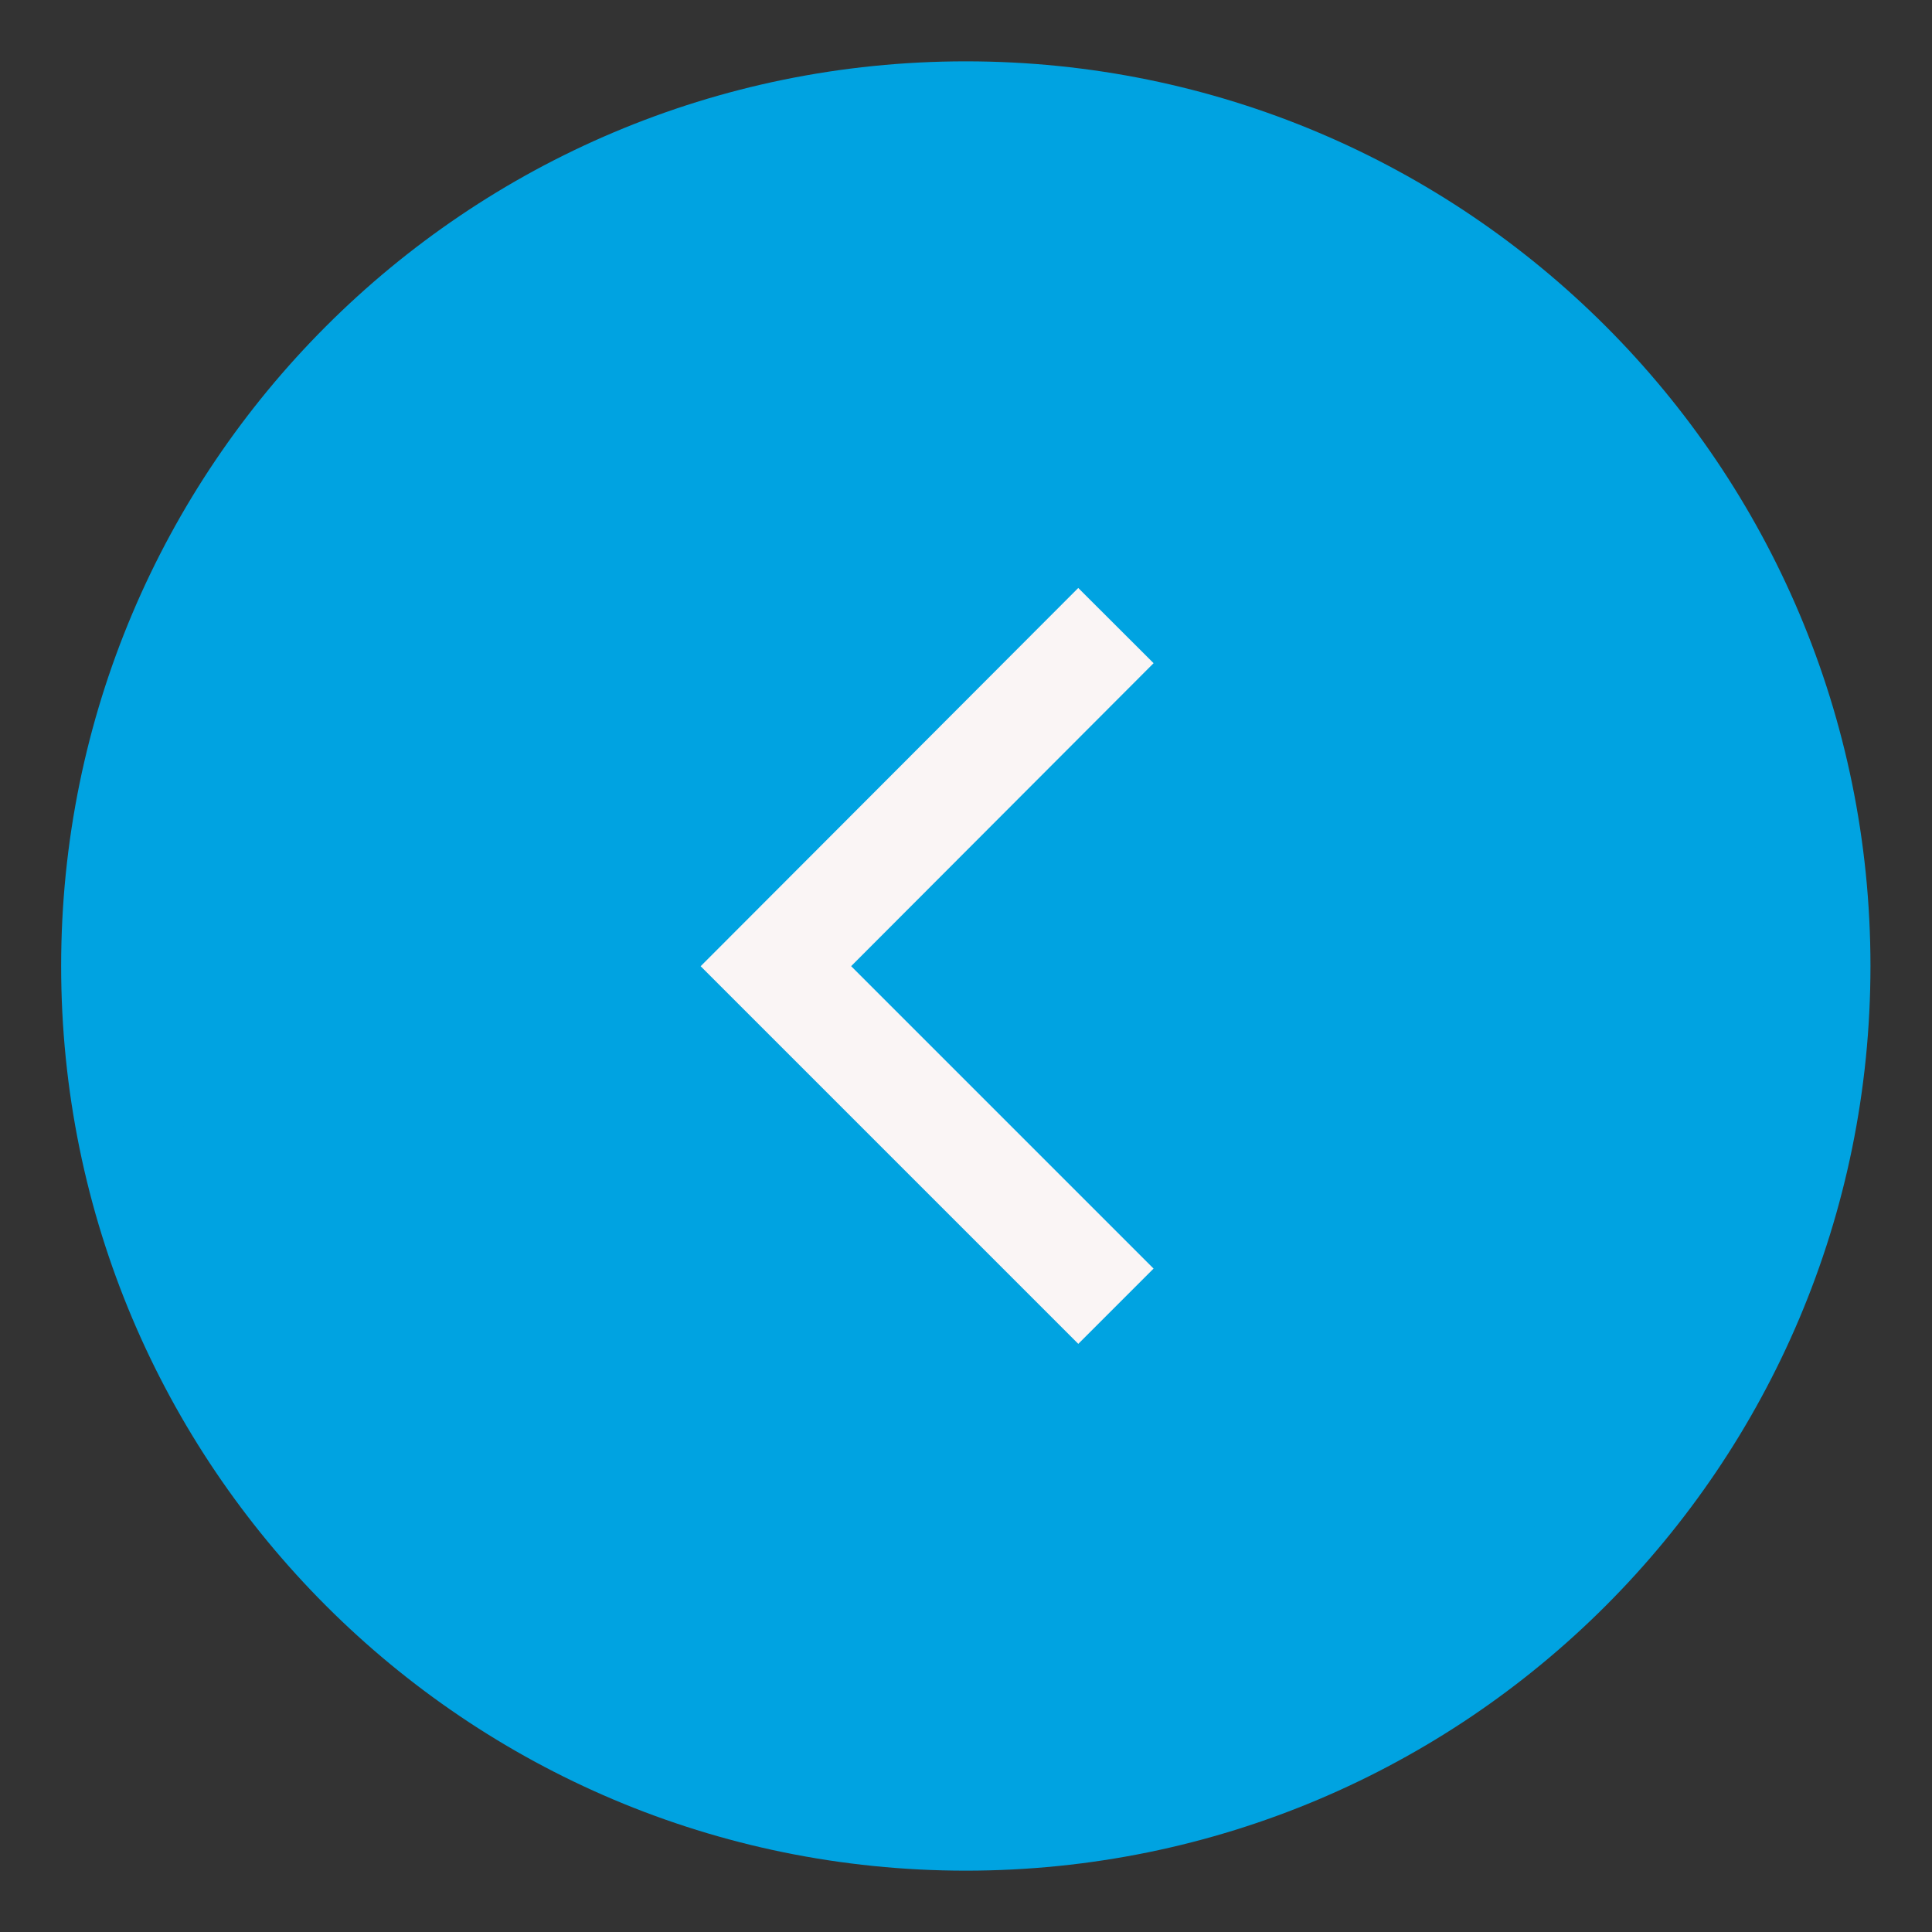 <?xml version="1.0" encoding="UTF-8"?>
<svg id="Calque_1" xmlns="http://www.w3.org/2000/svg" version="1.1" viewBox="0 0 1000 1000">
  <rect x="0" y="0" width="1000" height="1000" fill="#333333" stroke="none"/>
  <!-- Generator: Adobe Illustrator 29.5.1, SVG Export Plug-In . SVG Version: 2.1.0 Build 141)  -->
  <path d="M499.9,59.3c-243.6,0-440.7,197.3-440.7,440.7s197.1,440.7,440.7,440.7,440.7-197.1,440.7-440.7S743.5,59.3,499.9,59.3Z" style="fill: #00a3e1; stroke: #00a3e1; stroke-miterlimit: 10; stroke-width: 55.1px;"/>
  <polyline points="577.6 323.8 401.6 500.1 577.6 676.1" style="fill: none; stroke: #faf5f5; stroke-miterlimit: 10; stroke-width: 55.1px;"/>
</svg>